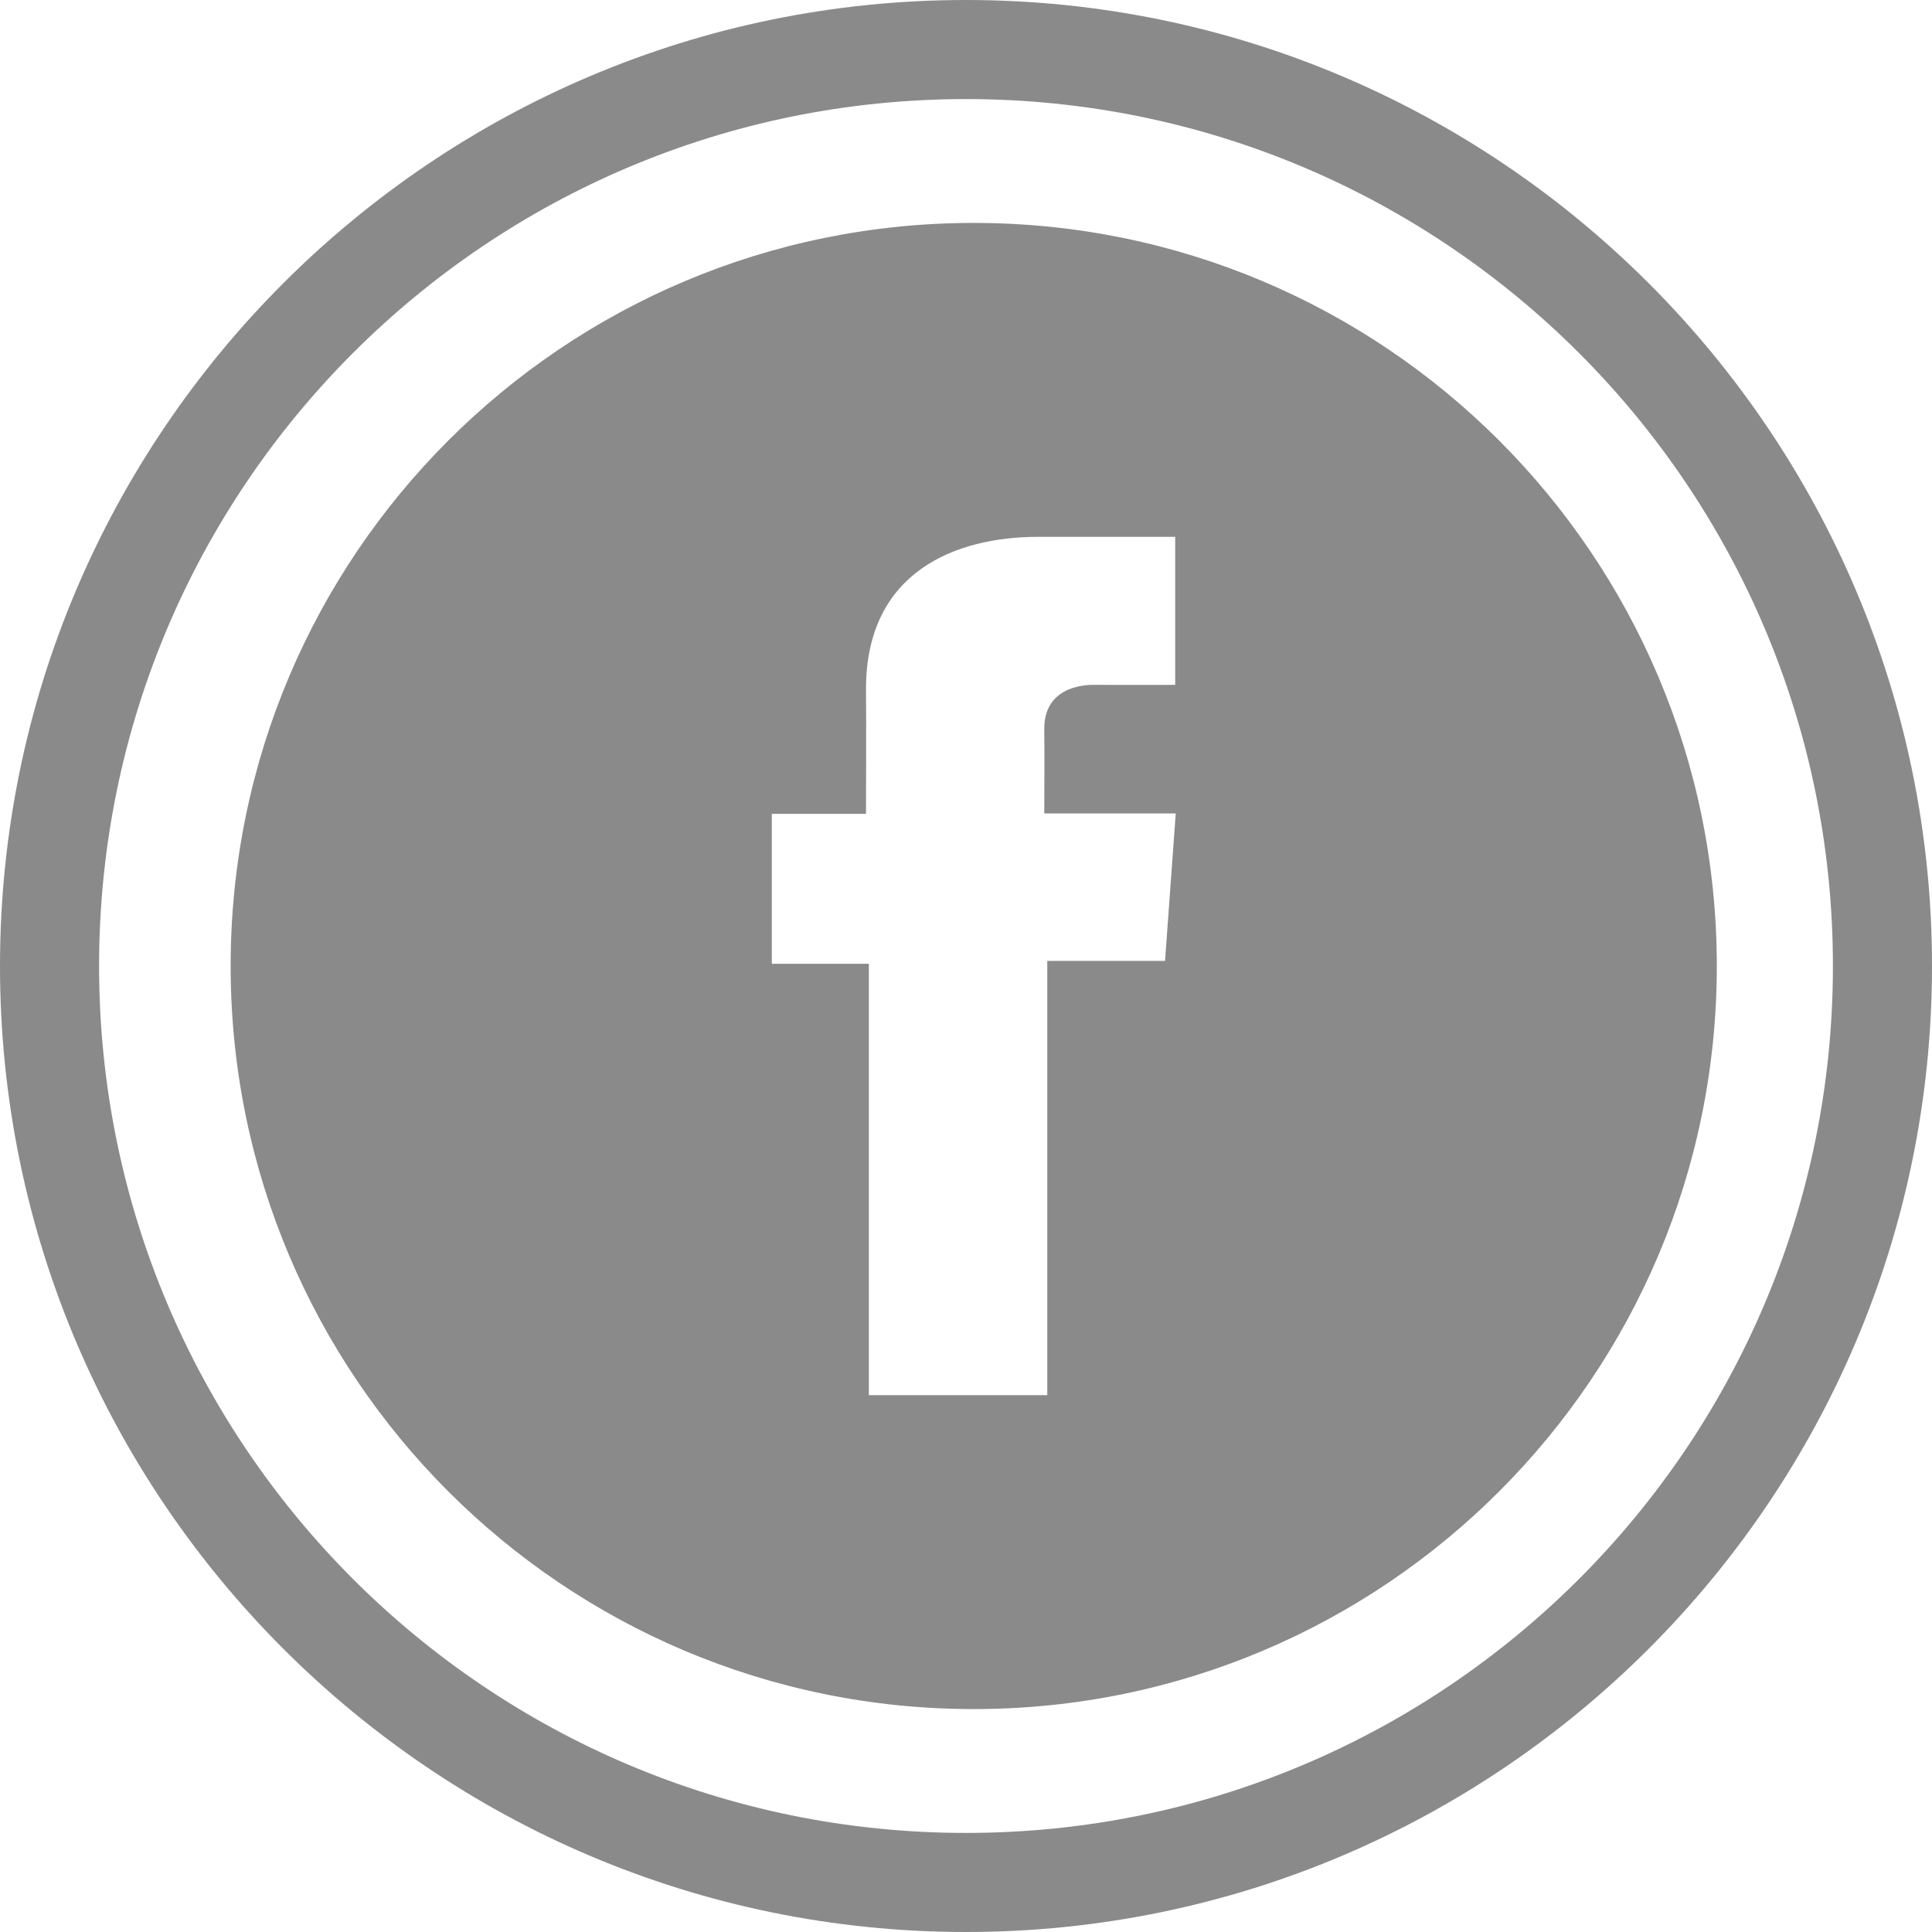 <?xml version="1.0" encoding="utf-8"?>
<!-- Generator: Adobe Illustrator 16.0.0, SVG Export Plug-In . SVG Version: 6.00 Build 0)  -->
<!DOCTYPE svg PUBLIC "-//W3C//DTD SVG 1.1//EN" "http://www.w3.org/Graphics/SVG/1.1/DTD/svg11.dtd">
<svg version="1.1" id="Calque_1" xmlns="http://www.w3.org/2000/svg" xmlns:xlink="http://www.w3.org/1999/xlink" x="0px" y="0px"
	 width="39px" height="39px" viewBox="0 0 39 39" enable-background="new 0 0 39 39" xml:space="preserve">
<g>
	<path fill="#8A8A8A" d="M19.5,0C8.748,0,0,8.748,0,19.5S8.748,39,19.5,39S39,30.252,39,19.5S30.252,0,19.5,0 M19.5,37
		C9.835,37,2,29.165,2,19.5S9.835,2,19.5,2S37,9.835,37,19.5S29.165,37,19.5,37"/>
	<path fill="#8A8A8A" d="M19.656,4.5c-8.285,0-15,6.716-15,15s6.715,15,15,15c8.284,0,15-6.716,15-15S27.94,4.5,19.656,4.5
		 M23.518,19.397h-2.377v8.766h-3.602v-8.708H15.58v-3.026h1.901c0-0.894,0.008-1.689,0-2.519c0-2.382,1.828-3.073,3.471-3.073h2.77
		h0.001v2.988c-0.232,0.002-1.139,0-1.605,0c-0.058,0-1.038-0.053-1.038,0.887c0.007,0.385,0,1.709,0,1.709h2.654L23.518,19.397z"/>
</g>
</svg>

